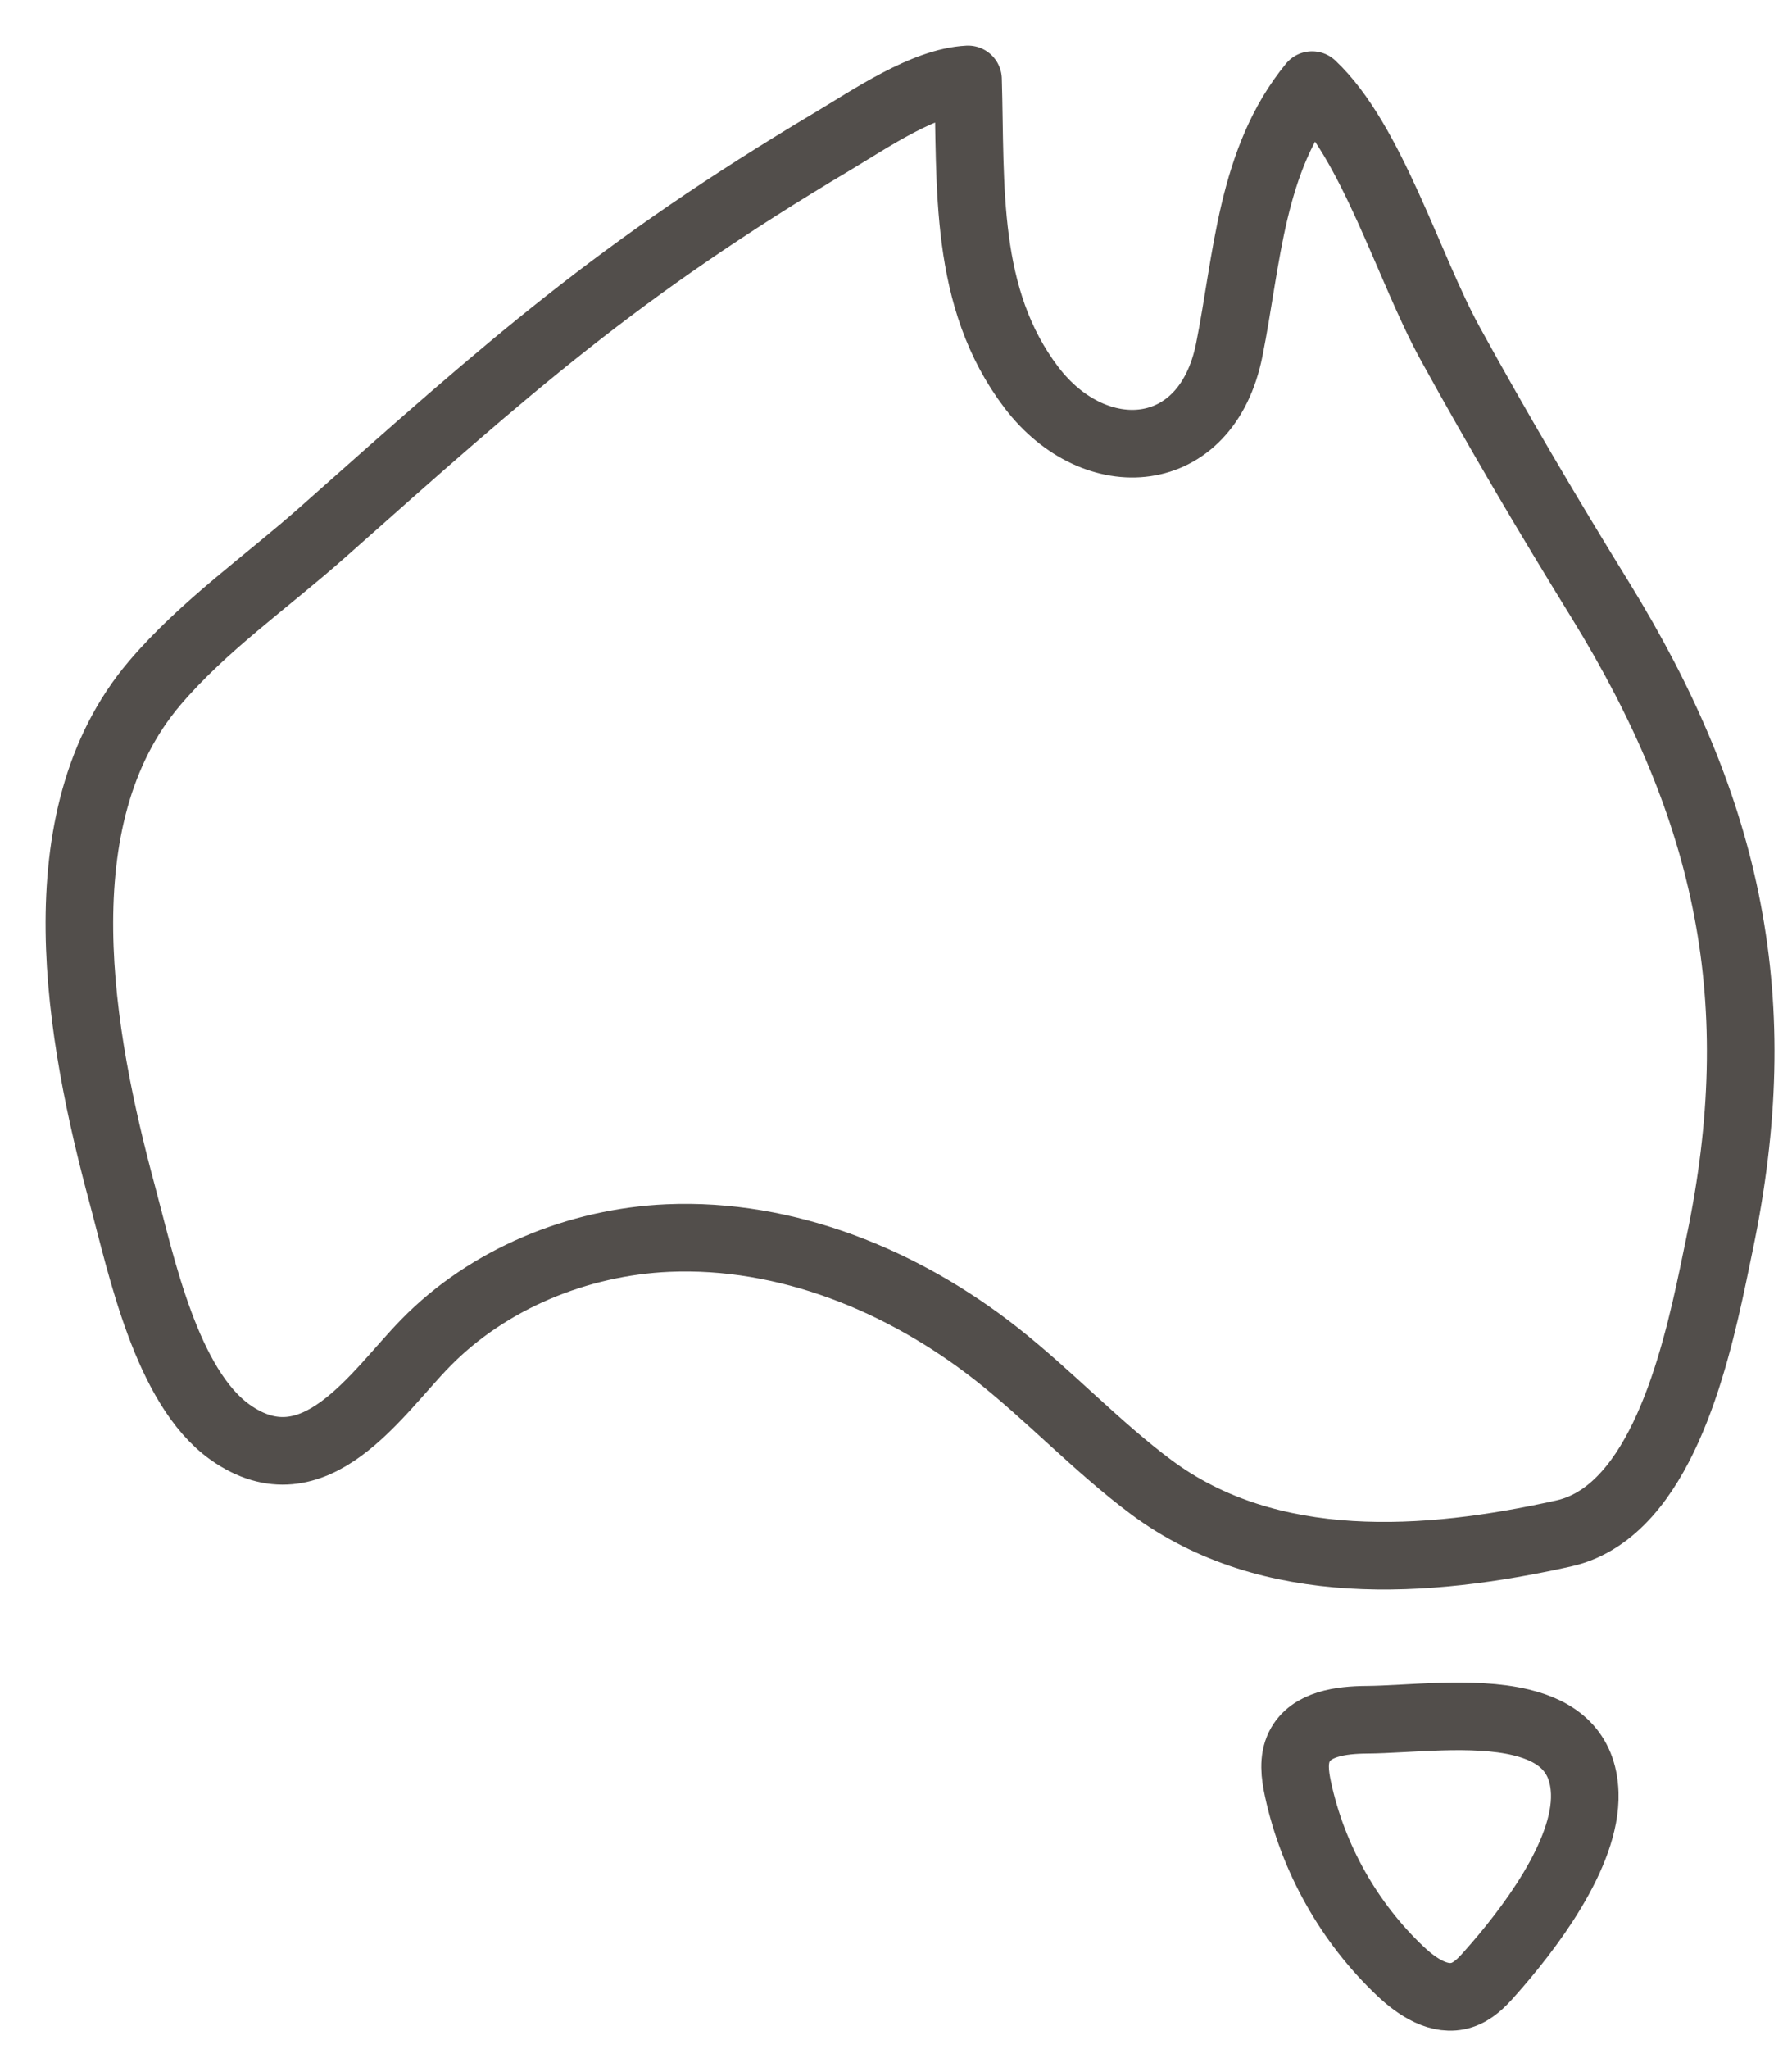 <?xml version="1.0" encoding="UTF-8"?> <svg xmlns="http://www.w3.org/2000/svg" xmlns:xlink="http://www.w3.org/1999/xlink" width="35px" height="40px" viewBox="0 0 35 40"><!-- Generator: Sketch 61 (89581) - https://sketch.com --><title>home-australia-icon</title><desc>Created with Sketch.</desc><g id="Base-Pages" stroke="none" stroke-width="1" fill="none" fill-rule="evenodd" stroke-linecap="round" stroke-linejoin="round"><g id="Home-2" transform="translate(-238, -712)" stroke="#524E4B" stroke-width="1.32"><g id="Australian-Wide-Reach-/-Collaborative-Approach-/-Healthy-+-Sustainable-Products" transform="translate(0, 680)"><g id="Australia-Wide-Reach" transform="translate(238, 33)"><g id="home-australia-icon" transform="translate(1, 0)"><path d="M5.307,9.385 C4.203,10.364 2.974,11.214 2.019,12.337 C-0.226,14.979 0.559,19.245 1.39,22.325 C1.76,23.699 2.25,26.075 3.497,26.96 C5.142,28.121 6.347,26.202 7.308,25.22 C8.536,23.961 10.295,23.245 12.042,23.168 C14.353,23.067 16.632,23.993 18.452,25.422 C19.5,26.246 20.415,27.233 21.484,28.03 C23.793,29.749 26.874,29.528 29.536,28.935 C29.795,28.878 30.031,28.773 30.246,28.63 C31.761,27.625 32.279,24.744 32.587,23.27 C33.57,18.562 32.789,14.825 30.253,10.709 C29.236,9.061 28.251,7.392 27.318,5.695 C26.515,4.232 25.789,1.752 24.627,0.661 C23.43,2.12 23.362,4.068 23.009,5.829 C22.562,8.057 20.386,8.19 19.149,6.569 C17.812,4.815 17.968,2.637 17.907,0.55 C17.05,0.593 16.001,1.318 15.264,1.757 C11.053,4.266 8.973,6.131 5.307,9.385 Z" id="Stroke-1"></path><path d="M28.71,32.623 C29.405,32.791 29.925,33.176 29.952,34.006 C29.989,35.2 28.845,36.686 28.091,37.532 C27.939,37.705 27.768,37.877 27.548,37.946 C27.118,38.083 26.676,37.788 26.349,37.477 C25.347,36.529 24.641,35.274 24.351,33.925 C24.291,33.648 24.252,33.347 24.379,33.093 C24.601,32.648 25.195,32.575 25.692,32.571 C26.491,32.567 27.763,32.394 28.71,32.623 Z" id="Stroke-3"></path></g></g></g></g></g></svg> 